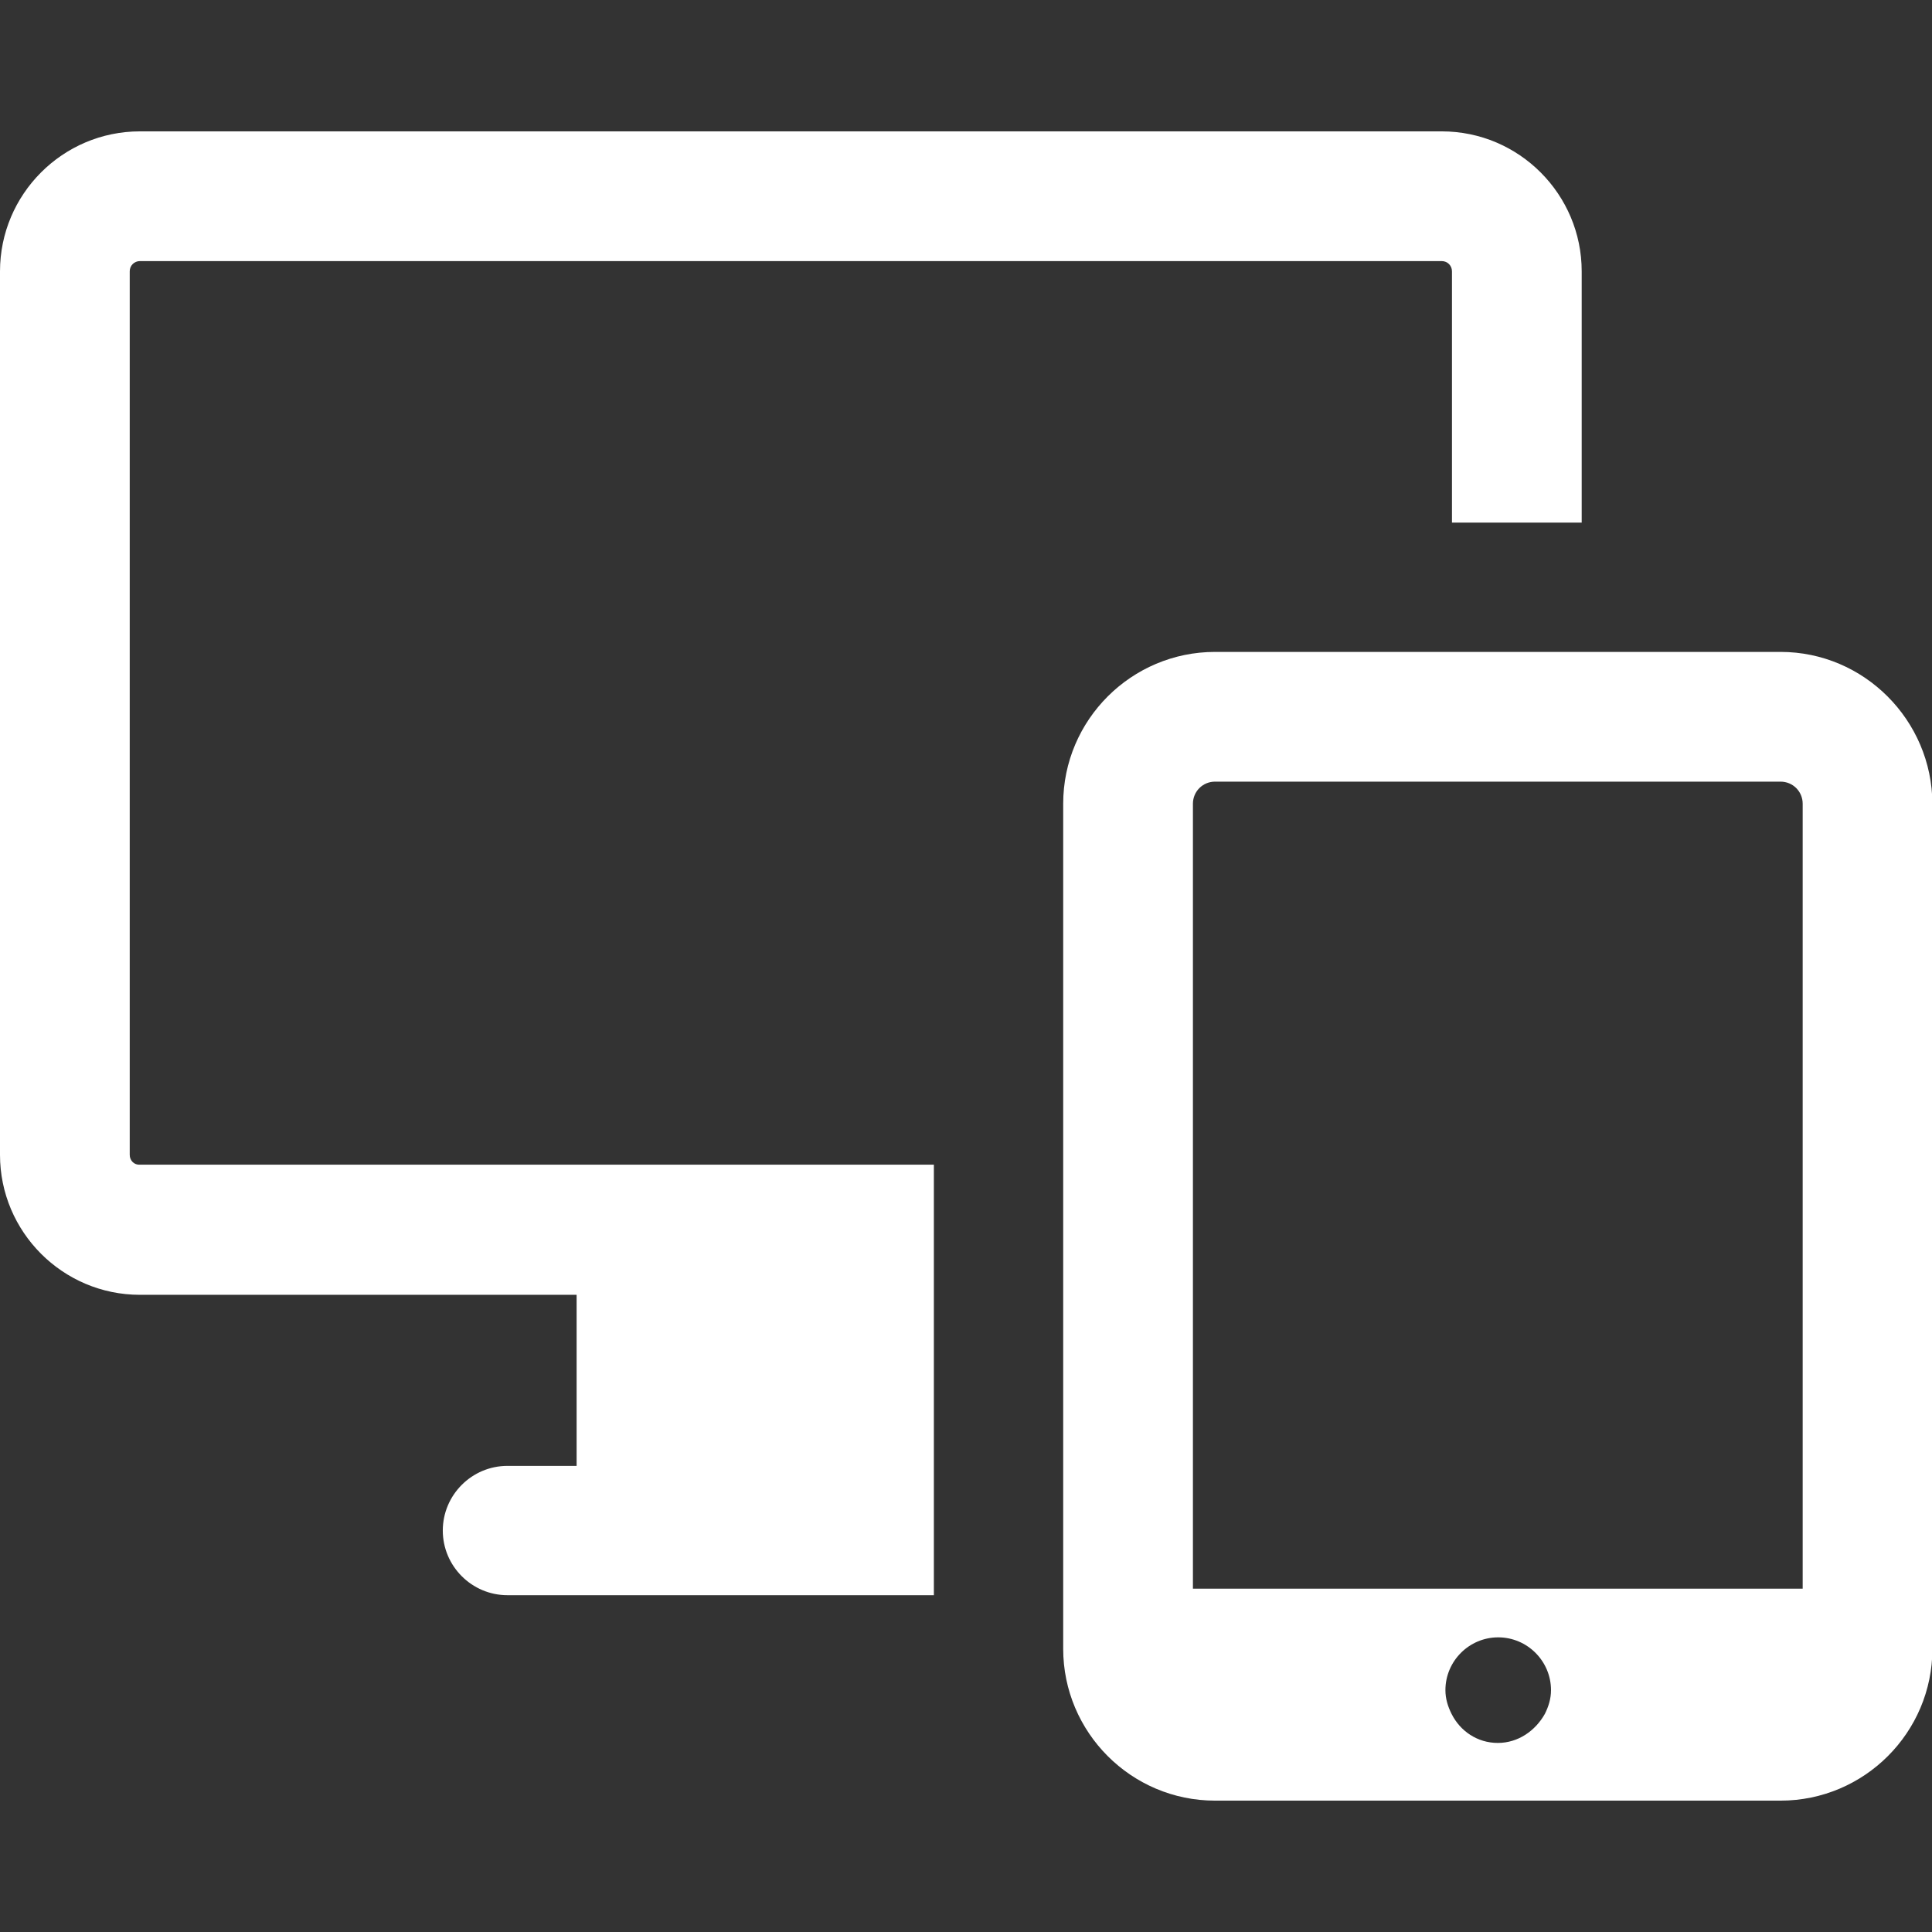 <?xml version="1.0" encoding="utf-8"?>
<!-- Generator: Adobe Illustrator 24.0.1, SVG Export Plug-In . SVG Version: 6.00 Build 0)  -->
<svg version="1.1" id="Capa_1" xmlns="http://www.w3.org/2000/svg" xmlns:xlink="http://www.w3.org/1999/xlink" x="0px" y="0px"
	 viewBox="0 0 472.1 472.1" style="enable-background:new 0 0 472.1 472.1;" xml:space="preserve">
<rect x="0" y="0" width="472.1" height="472.1" fill="#333333" stroke="none"/>
<style type="text/css">
	.st0{fill:#FFFFFF;}
</style>
<g>
	<path class="st0" d="M31.7,282.2V66.3c0-1.4,1.1-2.5,2.5-2.5h318.1c1.4,0,2.5,1.1,2.5,2.5v61.4h31.7V66.3
		c0-18.8-15.3-34.2-34.2-34.2H34.2C15.3,32.1,0,47.5,0,66.3v215.9c0,18.8,15.3,34.2,34.2,34.2h106.7v41.8H124
		c-8.7,0-15.8,7.1-15.8,15.8c0,8.7,7.1,15.8,15.8,15.8h104.2v-31.7v-57.7v-15.8h-194C32.8,284.7,31.7,283.6,31.7,282.2z"/>
	<path class="st0" d="M435.1,159.3H296.9c-20.4,0-37.1,16.6-37.1,37.1v206.5c0,20.4,16.6,37.1,37.1,37.1h138.2
		c20.4,0,37.1-16.6,37.1-37.1V196.4C472.1,176,455.5,159.3,435.1,159.3z M291.5,196.4c0-3,2.4-5.4,5.4-5.4h138.2
		c3,0,5.4,2.4,5.4,5.4v191.8h-149V196.4z M366,425.9c-5,0-9.2-2.9-11.3-7.1c-0.9-1.8-1.5-3.7-1.5-5.8c0-7.1,5.8-12.9,12.9-12.9
		c7.1,0,12.9,5.8,12.9,12.9c0,2.1-0.6,4-1.5,5.8C375.2,422.9,371,425.9,366,425.9z"/>
</g>
</svg>
